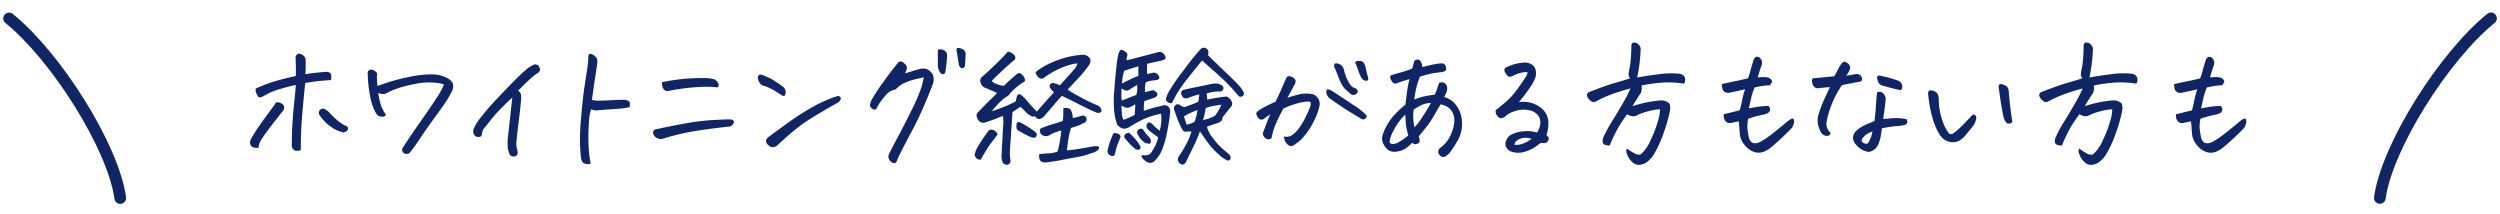 <svg xmlns="http://www.w3.org/2000/svg" width="427.439" height="36.658" viewBox="0 0 427.439 36.658">
  <g id="グループ_1688" data-name="グループ 1688" transform="translate(-469.33 -1494.938)">
    <path id="パス_12165" data-name="パス 12165" d="M-161.085-10.852q-.258,2.391-.516,5.379t-.234,6.105a2.629,2.629,0,0,1-.738.117.733.733,0,0,1-.586-.3.921.921,0,0,1-.223-.656q0-2.016.129-4.008t.3-3.469q.176-1.477.246-2.836-1.266.281-2.566.668a12.834,12.834,0,0,0-1.723.6q-.422.211-1.219.633a1.507,1.507,0,0,1-.633.234q-.211,0-.375-.281a4.721,4.721,0,0,1-.281-.562,1.1,1.1,0,0,1-.023-.68,24.754,24.754,0,0,1,3.457-1.3q1.605-.457,3.363-.832.047-.656.023-1.512t-.047-1.535a.688.688,0,0,1,.188-.586.608.608,0,0,1,.445-.187h.023a1.255,1.255,0,0,1,.609.258,1.189,1.189,0,0,1,.445.727q.023.914.012,1.383t-.059,1.148q.609-.117,1.5-.223t1.9-.176a1.142,1.142,0,0,1,.855.188q.27.234.129,1.2l-1.746.141Q-159-11.18-161.085-10.852ZM-169.077.234a3.075,3.075,0,0,1-.773-.047.76.76,0,0,1-.527-.363.909.909,0,0,1-.141-.586,1.685,1.685,0,0,1,.2-.6,39.739,39.739,0,0,1,2.25-3.4q1.289-1.758,1.734-2.344.141-.445.5-.445a1.375,1.375,0,0,1,.715.211.8.8,0,0,1,.4.469.81.81,0,0,1-.141.727q-.656.844-1.477,1.887t-1.453,1.922q-.633.879-.914,1.348A3.115,3.115,0,0,0-169.077.234ZM-153.8-2.859a1.04,1.04,0,0,1-.773.445,5.335,5.335,0,0,1-1.641-.633q-.516-.352-1-.7a9.068,9.068,0,0,1-1.465-1.664.713.713,0,0,1,.059-.762.77.77,0,0,1,.691-.293,3.224,3.224,0,0,1,1.008.7,10.667,10.667,0,0,0,1.23,1.219,9.006,9.006,0,0,0,1.324.938Q-153.608-3.4-153.8-2.859Zm16.424-7.758a7.62,7.62,0,0,0-1.781-.3,10.574,10.574,0,0,0-3.082.223,20.829,20.829,0,0,0-3.105.785,12.891,12.891,0,0,0-1.641.68,3.153,3.153,0,0,1-.551.258,2,2,0,0,1-1.066-.187,12.833,12.833,0,0,0,.445,2.039,5.788,5.788,0,0,0,.891,1.711.756.756,0,0,1-.609.328,2.8,2.8,0,0,1-.609-.117q-.328-.094-.738-.937a8.369,8.369,0,0,1-.621-1.734q-.211-.891-.375-2.1a23.254,23.254,0,0,1-.187-2.754.617.617,0,0,1,.586-.422.689.689,0,0,1,.164.023,1.3,1.3,0,0,1,.867.656,5.725,5.725,0,0,0-.023,1.16q.047.6.07.973,1.852-.68,3.27-1.055t2.953-.656a16.879,16.879,0,0,1,3.047-.281,5.642,5.642,0,0,1,2.754.68,2.276,2.276,0,0,1,.844.809,1.83,1.83,0,0,1-.094,1.324q-.328.633-.668,1.242t-2.086,3.012q-1.746,2.4-2.859,4.066a27.421,27.421,0,0,1-1.676,2.32.842.842,0,0,1-.961.012.737.737,0,0,1-.3-.738q.586-.937,1.3-1.992t1.84-2.66q1.125-1.605,2.1-3.047t1.359-2.133A7.168,7.168,0,0,0-137.372-10.617Zm15.51-3.422q.539.047.633.2t.246.445q.152.293-.176.738a7.161,7.161,0,0,0-1.2.879q-.75.645-2.32,2.238a1.488,1.488,0,0,1,.457.527,4.764,4.764,0,0,1,0,1.5q-.105,1.254-.352,3.176t-.363,3.2A4.052,4.052,0,0,0-124.815.68q.188.75-.3.973a.86.86,0,0,1-.984-.223,4.514,4.514,0,0,1-.352-1.148,10.572,10.572,0,0,1,.07-2.32q.352-3.141.5-4.523t.223-1.828Q-126.971-7.172-127.9-6.2a22.935,22.935,0,0,0-1.582,1.828q-.656.855-.914,1.137a1.939,1.939,0,0,0-.293.4,2.885,2.885,0,0,0-.176.609q0,.609-.633.609a.894.894,0,0,1-.773-.469,1.326,1.326,0,0,1,.012-1,8.613,8.613,0,0,1,1.289-2q1.09-1.406,2.473-2.871t2.789-2.906q1.406-1.441,2.3-2.191A5.386,5.386,0,0,1-121.862-14.039Zm10.729-.445q-.117,1.078-.316,2.3t-.363,2.426q-.164,1.207-.258,1.793a3.8,3.8,0,0,0,.961.141q1.359-.023,2.555-.094t2.25-.047q.68.188.715.48a2.96,2.96,0,0,1-.035.762,13.106,13.106,0,0,1-2.2.3l-2.191.152q-.832.059-1.16.105a2.544,2.544,0,0,1-1.031-.187,6.708,6.708,0,0,0-.34,1.77q-.082,1.066-.117,2.367a27.177,27.177,0,0,0,.07,2.73,18.125,18.125,0,0,0,.316,2.414,1.513,1.513,0,0,1-1.242-.094,1.442,1.442,0,0,1-.4-.855q-.094-.574-.176-2.18a39.343,39.343,0,0,1,.188-4.828q.27-3.223.621-5.52t.469-3.07a14.222,14.222,0,0,0,.141-1.781q.047-.445.352-.445a1.422,1.422,0,0,1,.773.41A1.021,1.021,0,0,1-111.133-14.484ZM-87.772-4.078a3.075,3.075,0,0,1-.352.48,1.221,1.221,0,0,1-.75.223q-2.086.234-4.324.551t-3.891.715q-1.652.4-2.895.8a1.512,1.512,0,0,1-1.008-.152,1.183,1.183,0,0,1-.586-.738.566.566,0,0,1,.539-.75q2.508-.562,5.062-1.008A37.459,37.459,0,0,1-91.662-4.5q1.758-.094,2.414-.117a6.758,6.758,0,0,1,.949.012.717.717,0,0,1,.387.141A.576.576,0,0,1-87.772-4.078Zm-12.3-6.914a36.5,36.5,0,0,1,3.984-.586q1.594-.117,2.7-.117h.563a6.079,6.079,0,0,1,1.664.211,1.284,1.284,0,0,1,.6.539.8.8,0,0,1,.152.609.281.281,0,0,1-.281.234,15.9,15.9,0,0,0-2.437-.094q-1.219.047-2.543.188t-3.105.469a2.3,2.3,0,0,1-.551.059.693.693,0,0,1-.434-.27,1.084,1.084,0,0,1-.281-.586A3.077,3.077,0,0,1-100.076-10.992Zm30.112,3.469Q-72.5-6.117-74.43-4.91a27.776,27.776,0,0,0-3.258,2.332Q-79.012-1.453-80.3-.258a1.243,1.243,0,0,1-.762.375.9.9,0,0,1-.762-.281,1.149,1.149,0,0,1-.41-.469.586.586,0,0,1,.023-.6,1.356,1.356,0,0,1,.434-.457q1.641-1.219,3.387-2.473T-74.945-6.4A26.79,26.79,0,0,1-71.992-7.91,15.373,15.373,0,0,1-70.105-8.6a.469.469,0,0,1,.48.117.406.406,0,0,1,.059.469A1.187,1.187,0,0,1-69.965-7.523ZM-83-12.258q1.055.422,1.57.691a23.39,23.39,0,0,1,2.109,1.418,1.251,1.251,0,0,1,.363,1.09q-.129.48-.328.434a1.606,1.606,0,0,1-.41-.164A17.282,17.282,0,0,0-81.308-9.8a9.922,9.922,0,0,0-1.242-.539,1.207,1.207,0,0,1-.926-.691,2.056,2.056,0,0,1-.234-.75.71.71,0,0,1,.152-.387q.07-.117.328-.117A1.192,1.192,0,0,1-83-12.258Zm27.674.422q-.562.141-1.43.34a9.536,9.536,0,0,0-1.758.6,3.616,3.616,0,0,0-1.1.645,3.427,3.427,0,0,1-.656.551,2.456,2.456,0,0,0-1.523.9,15.251,15.251,0,0,0-1.055,1.336A5.839,5.839,0,0,0-63.431-6.4a.554.554,0,0,1-.586.035,1.614,1.614,0,0,1-.4-.363.527.527,0,0,1-.094-.48q.07-.27.141-.527a29.282,29.282,0,0,1,2.109-3.258q1.5-2.086,2.484-3.258a.581.581,0,0,1,.82-.187,2.51,2.51,0,0,1,.551.516.792.792,0,0,1,.129.82q-.141.328-.234.609,1.359-.445,2.484-.75a2.526,2.526,0,0,1,1.16-.012,2.509,2.509,0,0,1,1.09.973,2.4,2.4,0,0,1,0,1.617q-1.148,2.953-2,4.816t-1.793,3.609q-.937,1.746-2.062,3.973a5.369,5.369,0,0,1-.41.961q-.152.234-.527.117a1.16,1.16,0,0,1-.621-.48,1.19,1.19,0,0,1-.152-.9q.609-1.242,1.7-3.281t2.25-4.395a29.285,29.285,0,0,0,1.57-3.633A12.651,12.651,0,0,0-55.322-11.836Zm3.68-.891q-.141.4-.4.363a.674.674,0,0,1-.4-.176,2.406,2.406,0,0,1-.469-1.055q-.023-1.57,0-2.953a1.32,1.32,0,0,1,1.055.117.925.925,0,0,1,.516.867A23.909,23.909,0,0,1-51.642-12.727Zm3.469-3.164q-.023,1.078-.117,2.133a.449.449,0,0,1-.34.352.45.45,0,0,1-.469-.141.96.96,0,0,1-.246-.539q-.211-1.383-.27-1.723t-.129-.668a.44.44,0,0,1,.188-.375h.117a2.171,2.171,0,0,1,.633.164A.952.952,0,0,1-48.173-15.891Zm9.416,9.117a7.118,7.118,0,0,0-.691.422q-.34.234-.715.469-.023.258-.023.516Q-40.585.4-40.609.891a9.891,9.891,0,0,0,.117,1.594.64.64,0,0,1-.164.41.679.679,0,0,1-.4.246.955.955,0,0,1-.75-.352,2.738,2.738,0,0,1-.234-1.1q.117-2.555.328-5.859a2.317,2.317,0,0,0-.023-.328q-.023-.375-.047-.727a8.6,8.6,0,0,0-.961.375q-.516.234-2.039.727a1,1,0,0,1-1.312-.539,2.053,2.053,0,0,1-.187-.48.629.629,0,0,1,.059-.492A1.2,1.2,0,0,1-45.906-6q1.289-1.359,2.016-2.039a10.983,10.983,0,0,0,1.078-1.125q-1.055-.469-2.25-.961a1.349,1.349,0,0,1-.562-.8.868.868,0,0,1,.3-1.008q1.453-1.289,2.555-2.379t1.828-1.91a3.423,3.423,0,0,1,.7.258q.773.539.492,1.078-1.219,1.055-2.051,1.828t-1.289,1.219a4.94,4.94,0,0,0-.6.656,1.752,1.752,0,0,0,.844.527,4.574,4.574,0,0,0,1.2.293q1.031-1.008,1.969-1.781a2.385,2.385,0,0,1,.434-.34.437.437,0,0,1,.527.059,1.568,1.568,0,0,1,.656.891q.094.281-.012.387a1.338,1.338,0,0,1-.34.223A9.326,9.326,0,0,0-39.73-9.9a6.355,6.355,0,0,0-.9.926,1.654,1.654,0,0,1-.586.5,5.408,5.408,0,0,0-1.008.809q-.609.586-1.5,1.641.914-.281,1.1-.363t.762-.293q.574-.211,1.16-.48t1.1-.551q.07-.352.164-.75.164-.656.727-.375a6.193,6.193,0,0,1,.867.844q.375.422.727.844l.141.164q.445.469.773.8a.658.658,0,0,1,.164.258q1.8-2.062,2.977-3.328l-.164-.141a3.784,3.784,0,0,1-.352-.4,1.31,1.31,0,0,1-.234-.469.47.47,0,0,1,.141-.422.531.531,0,0,1,.539-.141,3.172,3.172,0,0,1,1.055.375q1.641-1.758,2.32-2.566a2.678,2.678,0,0,0,.7-1.16,3.353,3.353,0,0,0-1.078.164,13.479,13.479,0,0,0-2.051.738,14,14,0,0,0-2.566,1.512.739.739,0,0,1-.645.141,1.06,1.06,0,0,1-.527-.422,1.774,1.774,0,0,1-.3-.656,11.761,11.761,0,0,1,2.051-1.312A17.694,17.694,0,0,1-31.6-15.047a14.3,14.3,0,0,1,3.223-.609,1.47,1.47,0,0,1,.727.047,1.489,1.489,0,0,1,.551.352.8.8,0,0,1,.27.6,1.339,1.339,0,0,1-.211.691q-.68.961-1.453,1.852-.187.188-.375.4-.984,1.055-1.875,1.992a20.7,20.7,0,0,0,2.1,1.242q1.559.844,2.824,1.383a1.268,1.268,0,0,1,.668.445,1.012,1.012,0,0,1,.2.68.756.756,0,0,1-.527.246,1.192,1.192,0,0,1-.48-.129q-1.148-.492-3.2-1.535t-2.566-1.254Q-32.171-8.2-33-7.207T-34.89-5.016a1.221,1.221,0,0,1-.562.3.593.593,0,0,1-.609-.164,1.713,1.713,0,0,1-.281-.3.607.607,0,0,1-.68-.047,3.435,3.435,0,0,1-.8-.586q-.258-.258-.586-.609Zm-4.031,4.852q-.773,1.008-1.16,1.5A30.1,30.1,0,0,0-45.578,2.25a.969.969,0,0,1-.715-.211,1.05,1.05,0,0,1-.34-.633,4.99,4.99,0,0,1,.5-1.289,29.142,29.142,0,0,1,1.746-2.625.6.6,0,0,1,.574-.363,1.012,1.012,0,0,1,.738.293Q-42.624-2.25-42.788-1.922Zm6.8-.234q-.047.492-.293.621t-.949-.152a22.211,22.211,0,0,1-2.109-1.148,1.336,1.336,0,0,1-.129-.9q.082-.551.574-.41a17.847,17.847,0,0,1,2.227,1.359A3.3,3.3,0,0,1-35.992-2.156Zm4.523-4.383a2.411,2.411,0,0,1,.785-.012.684.684,0,0,1,.551.434,2.778,2.778,0,0,1,.211.68q.047.3.094.586.914-.211,1.266-.328a1.076,1.076,0,0,1,.574-.082.5.5,0,0,1,.434.363.606.606,0,0,1-.035.6.689.689,0,0,1-.527.34A4.777,4.777,0,0,1-29-3.539q-.457.164-1.16.375a14.152,14.152,0,0,0-.375,1.535q-.141.762-.328,2.285Q-30.3.633-29.242.48t2.93-.5a3.493,3.493,0,0,1,.75-.012q.211.035.2.3t-.469.539a3,3,0,0,1-.9.363,11.825,11.825,0,0,1-2.355.645q-1.207.2-2.52.469t-2.766.434a1.3,1.3,0,0,1-.7-.059.724.724,0,0,1-.48-.551,1.623,1.623,0,0,1-.012-.8q.82-.094,1.629-.129A4.358,4.358,0,0,0-32.453.867a20.534,20.534,0,0,0,.633-3.609q-.562.164-1.078.352a4.521,4.521,0,0,0-.914.445,1.151,1.151,0,0,1-1.547-.281q-.375-.773.328-.984,1.242-.469,2.109-.715t1.359-.434a9.656,9.656,0,0,0,.082-1Q-31.468-5.812-31.468-6.539Zm13.963-2.742q.539-.141,1.031-.258a.688.688,0,0,1,.82.188q.609.492-.117.961-.844.3-1.852.633a13.293,13.293,0,0,0-.094,1.664q.3-.094,1.113-.352t2.145-.539a.8.8,0,0,1,.75.047l.141.094a1.033,1.033,0,0,1,.375.891q-.047.563-.187,1.535T-13.8-2.1A16.332,16.332,0,0,1-14.517.387,5.537,5.537,0,0,1-15.7,2.3a1.1,1.1,0,0,1-1.266.445,1.822,1.822,0,0,1-.691-.434A3.1,3.1,0,0,1-18.1,1.77q-.152-.246.34-.293a1.24,1.24,0,0,0,1.477-.7A6.56,6.56,0,0,0-15.255-1.57q-.867-.609-1.523-1.125a1.617,1.617,0,0,1-.422-.516.814.814,0,0,1,.047-.656q.211-.375.656-.141a2.384,2.384,0,0,1,.609.586q.328.281.891.727A6.989,6.989,0,0,0-14.763-5.6a13.418,13.418,0,0,0-1.852.492q-.375.117-.82.3a21.611,21.611,0,0,0-2.836,1.547,1.718,1.718,0,0,1-.961.223,2.282,2.282,0,0,1-1.008-.645,9.406,9.406,0,0,1-.5-2.027A18.852,18.852,0,0,1-22.755-9.6q.188-2.613.375-4.137a18.485,18.485,0,0,1,.3-1.957,2.166,2.166,0,0,1,.281-.668.333.333,0,0,1,.445-.117,2.4,2.4,0,0,1,.563.34q.281.223.27.4a2.064,2.064,0,0,1-.059.363q-.07.375-.117.633.375-.047,1.711-.4t3.586-.937a.933.933,0,0,1,1.148.328.791.791,0,0,1,.234.75.859.859,0,0,1-.293.188q-.176.07-.691.211-.516.094-2.133.469-.047.984-.023,1.734a8.29,8.29,0,0,0,.938-.187.935.935,0,0,1,1.008.422q.422.586-.258.8a7.887,7.887,0,0,1-.785.094,4.4,4.4,0,0,0-1.113.3,4.223,4.223,0,0,0-.141.926Zm-1.359-1.242q-.68.422-1.594.984a3.668,3.668,0,0,1-.633-.117q-.187-.141-.4-.281a9.3,9.3,0,0,0,0,2.086q.984-.352,2.086-.82l.4-.117A3.771,3.771,0,0,0-18.864-10.523Zm.234-1.547q-.023-.68,0-1.641-1.219.375-2.414.773a6.877,6.877,0,0,0-.375,2.18A23.525,23.525,0,0,1-18.63-12.07Zm-2.906,5.063q.023.492.07,1.277a2.48,2.48,0,0,0,.3,1.184,17.035,17.035,0,0,0,1.9-.844l.117-1.8a7.2,7.2,0,0,0-.668.352,1.553,1.553,0,0,1-.586.211,1.054,1.054,0,0,1-.586-.07A3.549,3.549,0,0,1-21.536-7.008ZM-7.005-9.047a2.6,2.6,0,0,1,.117,1.031q1.547-.3,2.18-.387t1.125-.129a1.567,1.567,0,0,1,.891.844.82.82,0,0,1-.234,1.031q-.914,1.172-1.336,1.688.07.75-1.1,1.055a15.493,15.493,0,0,0-1.547.539A4.829,4.829,0,0,0-5.892-1.43,11.452,11.452,0,0,0-4.075.551q.891.738,1.078.926a.723.723,0,0,1,.082.645q-.105.387-.551.246A5.176,5.176,0,0,1-4.86,1.406a12.32,12.32,0,0,1-1.922-2.1q-.926-1.254-1.324-1.887A24.269,24.269,0,0,1-9.278.141q-.844,1.734-1.172,2.414a.854.854,0,0,1-.352.434A.492.492,0,0,1-11.388,3a.847.847,0,0,1-.328-1.289,18.9,18.9,0,0,0,1.254-2.1,9.346,9.346,0,0,0,.9-2.191q-.586.023-1.1.07a1,1,0,0,1-.562-.562q-.375-.727-.645-1.406t-.621-1.734a.707.707,0,0,1-.012-.551.674.674,0,0,1,.375-.41.627.627,0,0,1,.609.105,2.76,2.76,0,0,0,.738.34q.7-.234,1.406-.5a9.24,9.24,0,0,0,.961-.41,8.84,8.84,0,0,0,.188-1.266,12.752,12.752,0,0,0-2.062.68.9.9,0,0,1-.727-.187,1.405,1.405,0,0,1-.3-.633.523.523,0,0,1,.328-.609q.633-.164,2.109-.469.563-.117,1.055-.211.773-.164,1.289-.281a5.234,5.234,0,0,1,1.453-.141,2.048,2.048,0,0,1,.738.34.539.539,0,0,1,.2.668.621.621,0,0,1-.586.352,6.993,6.993,0,0,0-1.57.152Q-6.747-9.117-7.005-9.047ZM-4.45-7.125q-.562.047-1.336.188a6.078,6.078,0,0,0-1.359.4,9.031,9.031,0,0,1-.445,2.016A6.414,6.414,0,0,0-5.552-5.25,7.826,7.826,0,0,0-4.45-7.125Zm-6.4,1.992q.117.375.469,1.406A4.6,4.6,0,0,0-9.044-4.2a8.933,8.933,0,0,0,.516-2.016A10.893,10.893,0,0,0-10.849-5.133ZM-7.732-14.7q-.82.961-2.344,2.906a25.241,25.241,0,0,0-2.016,2.836q-.469.867-.82,1.547a1.043,1.043,0,0,1-.773-.211.667.667,0,0,1-.246-.48,4.539,4.539,0,0,1,.41-1.09,29.736,29.736,0,0,1,2.566-3.762,42.463,42.463,0,0,1,2.988-3.715.729.729,0,0,1,.492-.211.885.885,0,0,1,.281.047.89.89,0,0,1,.492.434,1.4,1.4,0,0,1-.047.785q1.242,1.219,3,2.906,1.758,1.664,2.344,2.344A3.819,3.819,0,0,1-.677-9.328.506.506,0,0,1-.841-8.6a.509.509,0,0,1-.727-.117q-.211-.234-.973-1.113a25.144,25.144,0,0,0-2.051-2.051A2.557,2.557,0,0,1-4.8-12.07Q-5.927-13.1-6.513-13.594-7.122-14.133-7.732-14.7ZM-23.927.773a14.619,14.619,0,0,1,.68-2.227l.234-.562a.346.346,0,0,1,.387-.281,1.874,1.874,0,0,1,.574.141.55.55,0,0,1,.281.773q-.234.539-.457,1.125A5.934,5.934,0,0,0-22.544.914q-.07.258-.152.5a.253.253,0,0,1-.316.2.856.856,0,0,1-.668-.246A.959.959,0,0,1-23.927.773Zm3.68-3.117a9.4,9.4,0,0,1,.938.926,7.239,7.239,0,0,1,.727.926q.164.258.27.457a.406.406,0,0,1-.012.41.491.491,0,0,1-.469.2.779.779,0,0,1-.469-.223A12.422,12.422,0,0,1-21-1.477a.6.6,0,0,1,.047-.562A1.227,1.227,0,0,1-20.247-2.344Zm3.563,1.9a6.59,6.59,0,0,1-.727-.141,3.353,3.353,0,0,1-1.336-1.477.6.6,0,0,1,.141-.82.635.635,0,0,1,.727-.07,7.335,7.335,0,0,0,.938,1.2,1.546,1.546,0,0,1,.4.6A.688.688,0,0,1-16.685-.445ZM6.278-1.711a1.67,1.67,0,0,0,1.254-.152A4.575,4.575,0,0,0,8.739-3.012a11.739,11.739,0,0,0,1.313-2.215A13.065,13.065,0,0,0,10.8-7a.811.811,0,0,0-.094-.668A6.359,6.359,0,0,0,9.067-7.5,15.83,15.83,0,0,0,6.161-6.492q-.82,1.5-1.324,2.684a10.067,10.067,0,0,0-.691,2.355.656.656,0,0,1-.5.234.933.933,0,0,1-.562-.2A1.045,1.045,0,0,1,2.7-1.91a.887.887,0,0,1,.035-.645q.422-1.031.609-1.57a13.133,13.133,0,0,1,.586-1.359,10.189,10.189,0,0,0-1.008.68.755.755,0,0,1-.8.164,1.188,1.188,0,0,1-.422-.48,2.676,2.676,0,0,1-.187-.48q-.023-.164.258-.422a7.606,7.606,0,0,1,1.336-.809Q4.169-7.383,4.8-7.641q.609-1.219.926-1.957T6.7-11.812a.53.53,0,0,1,.434-.2,1.321,1.321,0,0,1,.539.164,1.363,1.363,0,0,1,.457.363.585.585,0,0,1,.094.516,1.3,1.3,0,0,1-.211.492q-.234.445-.574,1.066T6.817-8.3a17.4,17.4,0,0,1,2.2-.645,5.418,5.418,0,0,1,1.852-.035,1.447,1.447,0,0,1,.891.375,1.982,1.982,0,0,1,.516.773A1.76,1.76,0,0,1,12.3-6.8a11.061,11.061,0,0,1-1,2.613A11.809,11.809,0,0,1,9.677-1.734,5.381,5.381,0,0,1,8.341-.516,1.856,1.856,0,0,1,7.8-.141a.8.8,0,0,1-.656,0A1.792,1.792,0,0,1,6.5-.8,1.624,1.624,0,0,1,6.278-1.711ZM14.6-9.422q1.992,1.313,3.586,2.379a11.542,11.542,0,0,1,1.992,1.535.52.52,0,0,1,.211.3.446.446,0,0,1-.176.41.63.63,0,0,1-.6.152q-1.078-.633-2.238-1.348t-3.129-2.1a1.624,1.624,0,0,1-.5-.48,1.3,1.3,0,0,1-.246-.668q-.023-.352.105-.457a.449.449,0,0,1,.422-.012A2.3,2.3,0,0,1,14.6-9.422Zm1.945-3.516a7.1,7.1,0,0,0,.738,1.887q.527.949,1,1.02a.722.722,0,0,1,.375.223.744.744,0,0,1,.2.34.5.5,0,0,1-.164.4.7.7,0,0,1-.492.258.7.7,0,0,1-.5-.141q-.445-.375-.832-.715a3.613,3.613,0,0,1-.727-.937,9.557,9.557,0,0,1-.645-1.43q-.3-.832-.68-1.629,0-.492.234-.539a1.208,1.208,0,0,1,.633.105,1.216,1.216,0,0,1,.609.48A1.653,1.653,0,0,1,16.544-12.937Zm1.875-1.406q.094-.281.609-.281h.094a.9.9,0,0,1,.82.4,3,3,0,0,1,.328.973,7.948,7.948,0,0,0,.246,1.008,3.271,3.271,0,0,1,.152.879.56.56,0,0,1-.551.105,1.008,1.008,0,0,1-.621-.492,6.415,6.415,0,0,1-.551-1.266A11.267,11.267,0,0,0,18.419-14.344ZM28.21-.633a13.649,13.649,0,0,1-1.043.9A3.287,3.287,0,0,1,25.7.844,2.159,2.159,0,0,1,24.308.75a2.3,2.3,0,0,1-.762-.691,3,3,0,0,1-.434-.867,1.969,1.969,0,0,1-.059-.879,8.1,8.1,0,0,1,.773-1.875,9.411,9.411,0,0,1,1.395-1.922,17.258,17.258,0,0,1,1.793-1.664q.117-.891.258-2.027a18.781,18.781,0,0,1,.445-2.332q-.82.234-1.184.352t-.809.281q-.586.234-.809,0a2.287,2.287,0,0,1-.4-.609.729.729,0,0,1-.035-.656q1.1-.352,1.781-.527t1.922-.645q.188-.656.352-1.289a.69.69,0,0,1,.516-.258h.141a.837.837,0,0,1,.516.469,1.808,1.808,0,0,1,.188.82q.656-.164,1.359-.328t1.2-.234q.469-.07.738-.082a.722.722,0,0,1,.492.164.869.869,0,0,1,.281.586q.059.41-.152.551a1.786,1.786,0,0,1-.7.211q-.539.07-1.2.152a17.464,17.464,0,0,0-2.414.621A14.5,14.5,0,0,0,28.878-10a16.058,16.058,0,0,0-.34,1.98,12.753,12.753,0,0,1,1.336-.457,14.558,14.558,0,0,1,2.133-.363,6.162,6.162,0,0,0,.457-1.078q.129-.445.293-.914a.888.888,0,0,1,.68-.105.81.81,0,0,1,.551.375,1.188,1.188,0,0,1,.176.621,1.652,1.652,0,0,1-.176.773q-.2.445-.34.727a4.146,4.146,0,0,1,1.465.75,4.885,4.885,0,0,1,1.395,2.3,5.857,5.857,0,0,1-.457,4.207,18.386,18.386,0,0,1-1.582,2.4,3.593,3.593,0,0,1-.645.5.631.631,0,0,1-.539.059,1.223,1.223,0,0,1-.539-.457q-.27-.363.082-.973a5.415,5.415,0,0,0,1.84-2.121,6.832,6.832,0,0,0,.691-2.273A2.983,2.983,0,0,0,35.124-5.7,2.314,2.314,0,0,0,34.281-6.7,3.191,3.191,0,0,0,33.038-7.2q-.609,1.031-1.219,2.074a14.135,14.135,0,0,1-1.137,1.7q-.527.656-1.371,1.688l.141.633q.023.4-.187.527a1.566,1.566,0,0,1-.457.188A.722.722,0,0,1,28.21-.633Zm-1.2-4.8a7.543,7.543,0,0,0-1.066,1.172,11.632,11.632,0,0,0-1.043,1.723,4.774,4.774,0,0,0-.562,1.582.454.454,0,0,0,.059.375.648.648,0,0,0,.48.164,2.081,2.081,0,0,0,1.031-.34,13.051,13.051,0,0,0,1.617-1.113,12.636,12.636,0,0,1-.375-1.512A18.561,18.561,0,0,1,27.015-5.437Zm1.43-.867a9.043,9.043,0,0,0-.082,1.559,10.451,10.451,0,0,0,.223,1.488,16.125,16.125,0,0,0,1.43-1.922q.8-1.219,1.383-2.273a4.444,4.444,0,0,0-1.277.234A7.935,7.935,0,0,0,28.445-6.3ZM46.416-7.594a5.645,5.645,0,0,1,1.816.07,4.879,4.879,0,0,1,2.191,1.1,3.335,3.335,0,0,1,1.031,2.7,5.66,5.66,0,0,1-.328,1.781,1.713,1.713,0,0,1,.3.281.566.566,0,0,1,.023.609.772.772,0,0,1-.633.48,2.179,2.179,0,0,1-.633-.059q-.609.469-1.078.8a6.834,6.834,0,0,1-1.852.785A3.509,3.509,0,0,1,44.986.82a1.366,1.366,0,0,1-.7-1.922,1.867,1.867,0,0,1,.938-.973,5.272,5.272,0,0,1,1.418-.445,7.212,7.212,0,0,1,1.535-.094,4.379,4.379,0,0,1,1.336.246,3.243,3.243,0,0,0,.574-1.652,1.878,1.878,0,0,0-.492-1.406,2.4,2.4,0,0,0-1.3-.738,4.532,4.532,0,0,0-2.543.117,4.136,4.136,0,0,0-1.7.938,1.482,1.482,0,0,1-.562.258.54.54,0,0,1-.434-.082,2.726,2.726,0,0,1-.316-.27.971.971,0,0,1-.223-.387,1.372,1.372,0,0,1-.082-.422.4.4,0,0,1,.176-.316q.176-.141.34-.258a1.492,1.492,0,0,0,.281-.258A12.75,12.75,0,0,0,46.158-9.8q.844-1.172,1.289-1.875a3.025,3.025,0,0,0,.469-.937Q47.8-12.8,47-12.645a6.222,6.222,0,0,0-1.664.6,1.4,1.4,0,0,1-.4.129.532.532,0,0,1-.422-.129A3.064,3.064,0,0,1,44.1-12.6a.742.742,0,0,1-.141-.586.559.559,0,0,1,.352-.363,7.911,7.911,0,0,1,3.141-.8,2.192,2.192,0,0,1,1.113.3,1.488,1.488,0,0,1,.7.9,2.461,2.461,0,0,1-.012,1.324,7.074,7.074,0,0,1-.926,1.734q-.691,1.008-1.137,1.57T46.416-7.594ZM45.689-.281a3.159,3.159,0,0,0,1.418-.2A5.834,5.834,0,0,0,48.6-1.312a3.293,3.293,0,0,0-1.641-.117,2.939,2.939,0,0,0-.9.434A.847.847,0,0,0,45.689-.281Zm21.7-10.148a2.223,2.223,0,0,1-.117,1.266q-.633.961-1.078,1.688-.187.3-.352.586a22.882,22.882,0,0,1,2.684-.7q1.043-.187,2.074-.281a2.18,2.18,0,0,1,1.43.41q.422.387.164,1.629a29.833,29.833,0,0,1-1.477,4.723,18.315,18.315,0,0,1-1.289,2.578,4.671,4.671,0,0,1-1.266,1.3,2.39,2.39,0,0,1-1.2.375A1.5,1.5,0,0,1,65.84,2.7a3.332,3.332,0,0,1-.656-.785,7.109,7.109,0,0,1-.328-.75A.915.915,0,0,1,64.9.352a12.256,12.256,0,0,0,1.23.809,1.445,1.445,0,0,0,1.113.2,6.41,6.41,0,0,0,1.688-2.426,19.48,19.48,0,0,0,1.277-3.316,7.026,7.026,0,0,0,.34-1.969,9.279,9.279,0,0,0-2.273.4,9.243,9.243,0,0,0-1.594.586,1.435,1.435,0,0,1-.785.211,2.594,2.594,0,0,1-.973-.352q-.891,1.242-1.441,2.145a28.443,28.443,0,0,0-1.535,3.2A2.233,2.233,0,0,1,61.082-.3a.526.526,0,0,1-.34-.5,1.845,1.845,0,0,1,.082-.645A20.063,20.063,0,0,1,61.972-3.68q.586-.937,1.289-2.109a4.137,4.137,0,0,0,.258-.445q.891-1.453,1.406-2.484t.563-1.2a34.866,34.866,0,0,0-3.445,1.09,18.932,18.932,0,0,0-2.367,1.09A.785.785,0,0,1,58.7-7.8a1.84,1.84,0,0,1-.645-.867.615.615,0,0,1,.445-.656q2.93-1.148,4.406-1.559t2.508-.762a1.7,1.7,0,0,1-.246-.633,5.345,5.345,0,0,1,.152-1,14.726,14.726,0,0,0,.246-1.887q.082-1.1.082-2.039.023-.469.352-.562h.164a1.09,1.09,0,0,1,.563.188,1.429,1.429,0,0,1,.516.8,27.649,27.649,0,0,1-.223,2.789q-.176,1.313-.387,2.2,2.133-.375,3.914-.586a14.4,14.4,0,0,1,3.141-.07,1.434,1.434,0,0,1,.75.211v.023a.841.841,0,0,1,.41.645,1.2,1.2,0,0,1-.2.832,14.829,14.829,0,0,0-2.437-.211,9.78,9.78,0,0,0-1.172.023A30.336,30.336,0,0,0,67.387-10.43Zm19.869-1.383.938-.047a3.275,3.275,0,0,1,.82.082,1.048,1.048,0,0,1,.527.34q.223.258.141.434a4.471,4.471,0,0,1-.34.551,8.513,8.513,0,0,0-1.277.105q-.691.105-1.348.27a10.617,10.617,0,0,0-.562,1.688q-.164.727-.422,1.875l1.453-.258q.609-.094,1.852-.164a.709.709,0,0,1,.328.645.738.738,0,0,1-.281.516,2.341,2.341,0,0,1-.8.316,19.987,19.987,0,0,0-2.672.727A6.931,6.931,0,0,0,85.5-2.977q.07.586.188,1.2.3,1.734,1.922,1.031a13.671,13.671,0,0,0,1.242-.762q.633-.434,1.816-1.395t1.641-1.348a2.95,2.95,0,0,1,.832-.527.272.272,0,0,1,.3.223,1.778,1.778,0,0,1,.035.457,3.036,3.036,0,0,1-.387.938A42.028,42.028,0,0,1,89.74-.023a4.75,4.75,0,0,1-1.3.855,2.57,2.57,0,0,1-1.465.2A3.151,3.151,0,0,1,85.627.375a4.394,4.394,0,0,1-.984-1.137A3.331,3.331,0,0,1,84.186-2.2q-.07-1.055-.164-2.086-.445.07-.961.188a2.18,2.18,0,0,1-.645.094.82.82,0,0,1-.6-.258,1.163,1.163,0,0,1-.328-.586,2.326,2.326,0,0,1-.047-.656q1.359-.328,2.742-.68.234-.82.4-1.711A12.129,12.129,0,0,1,85.1-9.773q-1.312.3-2.367.516a1.8,1.8,0,0,1-.633.082.924.924,0,0,1-.609-.246.918.918,0,0,1-.3-.562q-.047-.328-.07-.68,1.2-.281,2.215-.48t2.238-.5a6.625,6.625,0,0,0,.4-1.2q.188-.75.586-1.992.211-.445.492-.492h.094a.714.714,0,0,1,.445.164,1.4,1.4,0,0,1,.363.539,1.288,1.288,0,0,1-.105.914Q87.561-12.867,87.256-11.812ZM97.868-2.836A3.648,3.648,0,0,1,97.692-5.6a21.048,21.048,0,0,1,.926-2.437q.469-1.008.984-2.109-.633.047-1.137.094t-.832.094a.855.855,0,0,1-.727-.246,1.538,1.538,0,0,1-.328-.68,1.255,1.255,0,0,1,.047-.762l1.5-.141L100.352-12q.352-.633.68-1.266a5.385,5.385,0,0,1,.563-.914q.3-.328.469-.328a1.613,1.613,0,0,1,.527.258.96.96,0,0,1,.445.539.952.952,0,0,1-.105.68,3.362,3.362,0,0,1-.539.914,10.752,10.752,0,0,0,1.066-.152,5.859,5.859,0,0,1,.633-.105,1.086,1.086,0,0,1,.539.105.707.707,0,0,1,.4.445.745.745,0,0,1,.023.516.469.469,0,0,1-.41.246l-2.977.563a16.75,16.75,0,0,0-1.594,2.883,19.565,19.565,0,0,0-.762,2.168A10.269,10.269,0,0,0,98.993-3.9a2.1,2.1,0,0,0,.633,1.488q.141.164-.047.4a.614.614,0,0,1-.574.2,1.219,1.219,0,0,1-.691-.293A1.479,1.479,0,0,1,97.868-2.836Zm10.617-.258q-.07.586-.187,1.289a6.357,6.357,0,0,1-.445,1.465A2.03,2.03,0,0,1,106.8.75a.991.991,0,0,1-.82.141,3.294,3.294,0,0,1-1.242-.562,3.5,3.5,0,0,1-.937-.984,1.53,1.53,0,0,1,0-1.664,4.064,4.064,0,0,1,1.078-.949,7.91,7.91,0,0,1,1.23-.621q.6-.234,1.113-.469.164-1.312.223-2.227t.105-1.582a7.661,7.661,0,0,1,.141-1.09,1,1,0,0,1,.527-.082,1.01,1.01,0,0,1,.527.3,1.568,1.568,0,0,1,.4.832q-.047.422-.129,1.219T108.7-4.711q.586-.023,1.16-.082a11.3,11.3,0,0,1,1.313-.047,8.264,8.264,0,0,1,1.535.176.8.8,0,0,1,.105.574.561.561,0,0,1-.445.41,6.476,6.476,0,0,1-1.219.188q-.832.07-1.441.164T108.485-3.094Zm-1.617.539a4.773,4.773,0,0,0-.82.363,2.16,2.16,0,0,0-.621.492q-.223.27-.316.387-.211.539.234.727a1.443,1.443,0,0,0,.445.117.343.343,0,0,0,.352-.164A4.749,4.749,0,0,0,106.868-2.555Zm1.242-9.562a23.537,23.537,0,0,1,3.094.844,1.055,1.055,0,0,1,.68.656.972.972,0,0,1,.047.715.416.416,0,0,1-.328.27q-1.312-.281-3.117-.8a.935.935,0,0,1-.621-.6,1.682,1.682,0,0,1-.187-.82Q107.711-12.164,108.11-12.117Zm14.6,10.289a3.314,3.314,0,0,1-.961.809,2.274,2.274,0,0,1-1.219.293,2.492,2.492,0,0,1-1.219-.363,2.81,2.81,0,0,1-.914-.879,10.141,10.141,0,0,1-1.008-2.1,17.792,17.792,0,0,1-.621-2.332q-.246-1.242-.387-2.578.023-.516.211-.574a1.128,1.128,0,0,1,.516,0,1.494,1.494,0,0,1,.6.246.972.972,0,0,1,.375.5,2.621,2.621,0,0,1,.129.645,9.81,9.81,0,0,0,.246,2.379,12.457,12.457,0,0,0,.563,1.9,8.7,8.7,0,0,0,.785,1.465.6.6,0,0,0,.844.211,8.245,8.245,0,0,0,1.031-.844q.633-.586,1.23-1.23t1.137-1.184a.709.709,0,0,1,.5.223.869.869,0,0,1,.023.656,2.649,2.649,0,0,1-.363.879Q123.948-3.3,122.706-1.828Zm8.086-2.461a.479.479,0,0,1-.457.363.789.789,0,0,1-.527-.082,2.717,2.717,0,0,1-.539-1.031q-.352-1.758-.551-3.152l-.27-1.887a.6.6,0,0,1,.047-.4.317.317,0,0,1,.3-.187,1.062,1.062,0,0,1,.375.07,2.076,2.076,0,0,1,.563.27.877.877,0,0,1,.352.469,1.95,1.95,0,0,1,.094.6q.211,2.32.363,3.422T130.792-4.289Zm13.916-6.141a2.223,2.223,0,0,1-.117,1.266q-.633.961-1.078,1.688-.187.3-.352.586a22.882,22.882,0,0,1,2.684-.7q1.043-.187,2.074-.281a2.18,2.18,0,0,1,1.43.41q.422.387.164,1.629a29.833,29.833,0,0,1-1.477,4.723,18.315,18.315,0,0,1-1.289,2.578,4.671,4.671,0,0,1-1.266,1.3,2.39,2.39,0,0,1-1.2.375,1.5,1.5,0,0,1-1.125-.445,3.332,3.332,0,0,1-.656-.785,7.109,7.109,0,0,1-.328-.75.915.915,0,0,1,.047-.809,12.256,12.256,0,0,0,1.23.809,1.445,1.445,0,0,0,1.113.2,6.41,6.41,0,0,0,1.688-2.426,19.48,19.48,0,0,0,1.277-3.316,7.026,7.026,0,0,0,.34-1.969,9.279,9.279,0,0,0-2.273.4A9.243,9.243,0,0,0,144-5.367a1.435,1.435,0,0,1-.785.211,2.594,2.594,0,0,1-.973-.352q-.891,1.242-1.441,2.145a28.443,28.443,0,0,0-1.535,3.2A2.233,2.233,0,0,1,138.4-.3a.526.526,0,0,1-.34-.5,1.845,1.845,0,0,1,.082-.645,20.063,20.063,0,0,1,1.148-2.227q.586-.937,1.289-2.109a4.137,4.137,0,0,0,.258-.445q.891-1.453,1.406-2.484t.563-1.2a34.866,34.866,0,0,0-3.445,1.09A18.932,18.932,0,0,0,137-7.734a.785.785,0,0,1-.973-.07,1.84,1.84,0,0,1-.645-.867.615.615,0,0,1,.445-.656q2.93-1.148,4.406-1.559t2.508-.762a1.7,1.7,0,0,1-.246-.633,5.345,5.345,0,0,1,.152-1,14.726,14.726,0,0,0,.246-1.887q.082-1.1.082-2.039.023-.469.352-.562h.164a1.09,1.09,0,0,1,.563.188,1.429,1.429,0,0,1,.516.8,27.649,27.649,0,0,1-.223,2.789q-.176,1.313-.387,2.2,2.133-.375,3.914-.586a14.4,14.4,0,0,1,3.141-.07,1.434,1.434,0,0,1,.75.211v.023a.841.841,0,0,1,.41.645,1.2,1.2,0,0,1-.2.832,14.829,14.829,0,0,0-2.437-.211,9.78,9.78,0,0,0-1.172.023A30.336,30.336,0,0,0,144.708-10.43Zm19.869-1.383.938-.047a3.275,3.275,0,0,1,.82.082,1.048,1.048,0,0,1,.527.34q.223.258.141.434a4.471,4.471,0,0,1-.34.551,8.513,8.513,0,0,0-1.277.105q-.691.105-1.348.27a10.617,10.617,0,0,0-.562,1.688q-.164.727-.422,1.875l1.453-.258q.609-.094,1.852-.164a.709.709,0,0,1,.328.645.738.738,0,0,1-.281.516,2.341,2.341,0,0,1-.8.316,19.987,19.987,0,0,0-2.672.727,6.931,6.931,0,0,0-.117,1.758q.07.586.188,1.2.3,1.734,1.922,1.031a13.671,13.671,0,0,0,1.242-.762q.633-.434,1.816-1.395t1.641-1.348a2.95,2.95,0,0,1,.832-.527.272.272,0,0,1,.3.223,1.778,1.778,0,0,1,.035.457,3.036,3.036,0,0,1-.387.938,42.028,42.028,0,0,1-3.352,3.141,4.75,4.75,0,0,1-1.3.855,2.57,2.57,0,0,1-1.465.2,3.151,3.151,0,0,1-1.348-.656,4.394,4.394,0,0,1-.984-1.137,3.331,3.331,0,0,1-.457-1.441q-.07-1.055-.164-2.086-.445.07-.961.188a2.18,2.18,0,0,1-.645.094.82.82,0,0,1-.6-.258,1.163,1.163,0,0,1-.328-.586,2.326,2.326,0,0,1-.047-.656q1.359-.328,2.742-.68.234-.82.4-1.711a12.129,12.129,0,0,1,.516-1.875q-1.312.3-2.367.516a1.8,1.8,0,0,1-.633.082.924.924,0,0,1-.609-.246.918.918,0,0,1-.3-.562q-.047-.328-.07-.68,1.2-.281,2.215-.48t2.238-.5a6.625,6.625,0,0,0,.4-1.2q.188-.75.586-1.992.211-.445.492-.492h.094a.714.714,0,0,1,.445.164,1.4,1.4,0,0,1,.363.539,1.288,1.288,0,0,1-.105.914Q164.882-12.867,164.577-11.812Z" transform="translate(682.603 1519.978)" fill="#102565"/>
    <path id="パス_12088" data-name="パス 12088" d="M0,0C7.36,7.36,15.4,23.723,15.671,32.51" transform="matrix(0.995, -0.105, 0.105, 0.995, 470.884, 1498.091)" fill="none" stroke="#102565" stroke-linecap="round" stroke-width="2"/>
    <path id="パス_12089" data-name="パス 12089" d="M0,32.511C7.36,25.15,15.4,8.788,15.672,0" transform="matrix(-0.995, -0.105, 0.105, -0.995, 891.816, 1530.423)" fill="none" stroke="#102565" stroke-linecap="round" stroke-width="2"/>
  </g>
</svg>
